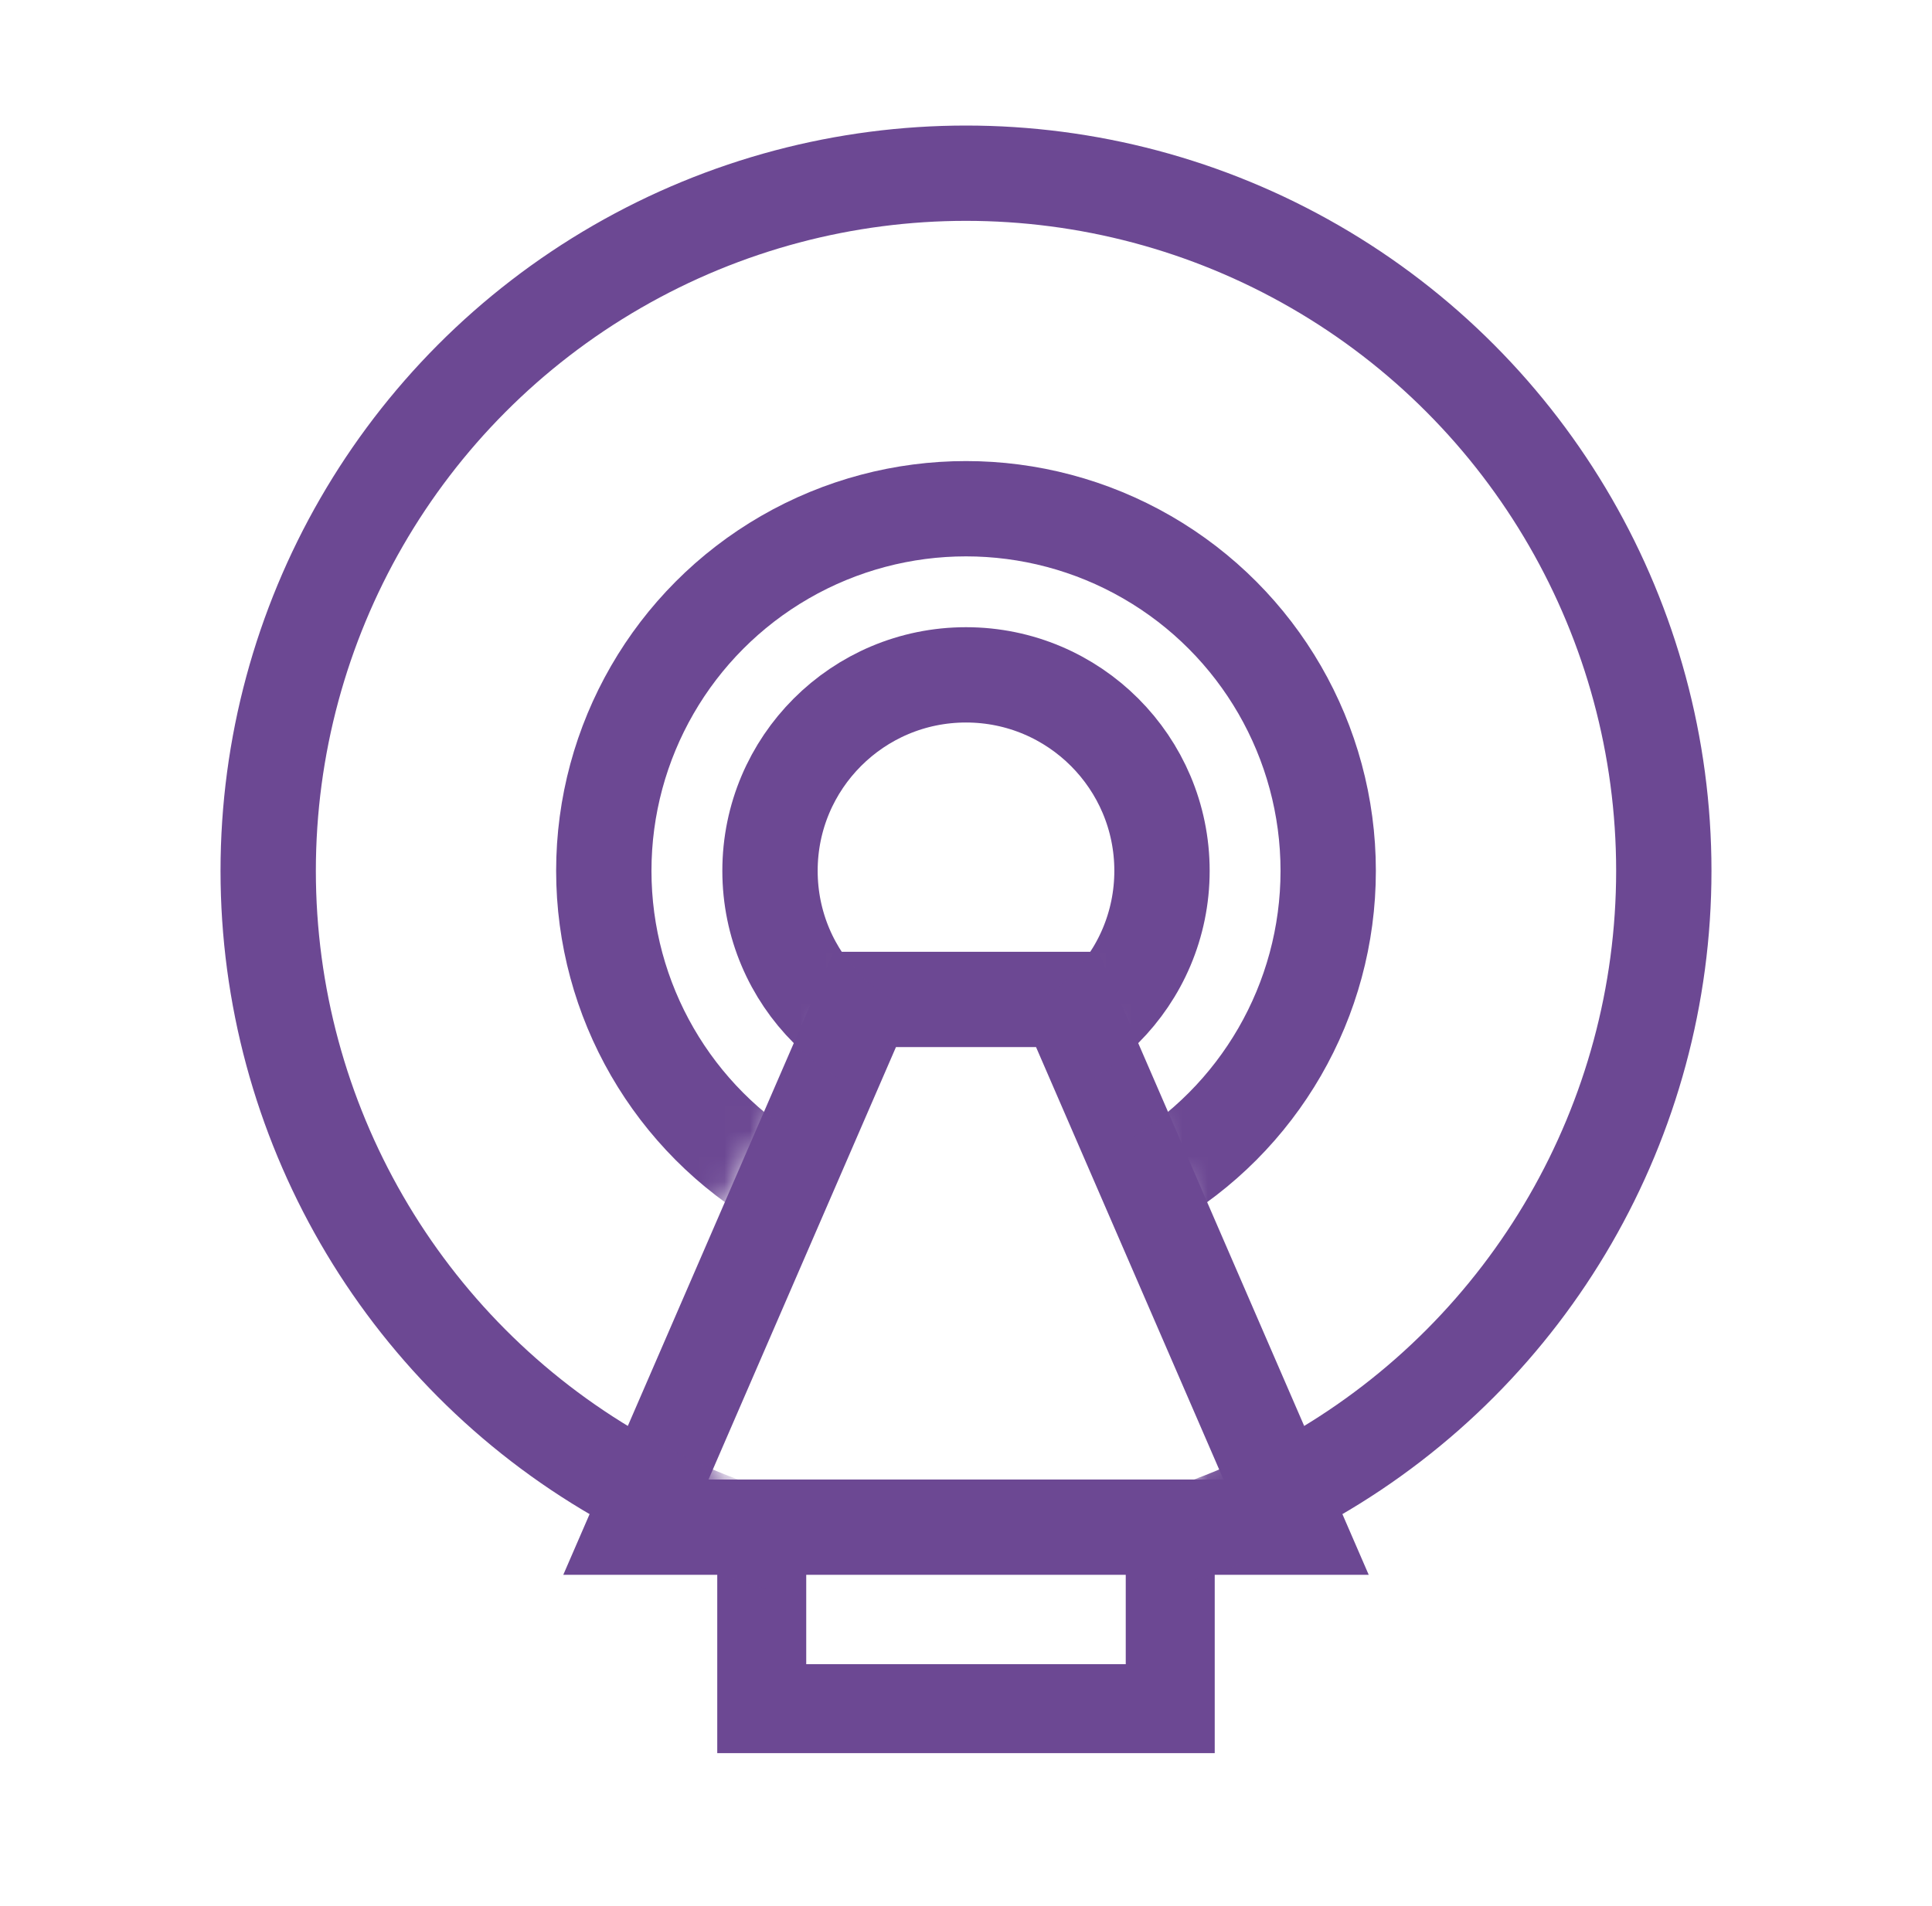 <?xml version="1.0" encoding="UTF-8"?>
<svg xmlns="http://www.w3.org/2000/svg" width="76" height="75" viewBox="0 0 76 75" fill="none">
  <g clip-path="url(#clip0_290_2658)">
    <path d="M34.014 39.325H41.986L50.986 60.091H25.014L34.014 39.325Z" stroke="#6C4893" stroke-width="3.75"></path>
    <path d="M29.965 60.091V67.232H46.034V60.091" stroke="#6C4893" stroke-width="3.5"></path>
    <mask id="mask0_290_2658" style="mask-type:alpha" maskUnits="userSpaceOnUse" x="-2" y="-4" width="76" height="71">
      <path d="M-1.314 29.712L12.969 63.337H29.503L30.468 61.574L24.98 52.971L34.017 38.422H42.01L49.44 52.594L45.449 61.574L56.87 66.765L73.376 42.805L69.805 19.892L55.224 -3.616L21.896 4.716L-1.314 29.712Z" fill="#D9D9D9"></path>
    </mask>
    <g mask="url(#mask0_290_2658)">
      <circle cx="38" cy="34.265" r="27.45" stroke="#6C4893" stroke-width="3.75"></circle>
      <circle cx="38" cy="34.265" r="14.248" stroke="#6C4893" stroke-width="3.75"></circle>
      <circle cx="38" cy="34.264" r="7.71" stroke="#6C4893" stroke-width="3.75"></circle>
    </g>
  </g>
  <defs>
    <clipPath id="clip0_290_2658">
      <rect width="75" height="75" fill="white" transform="translate(0.5)"></rect>
    </clipPath>
  </defs>
</svg>
